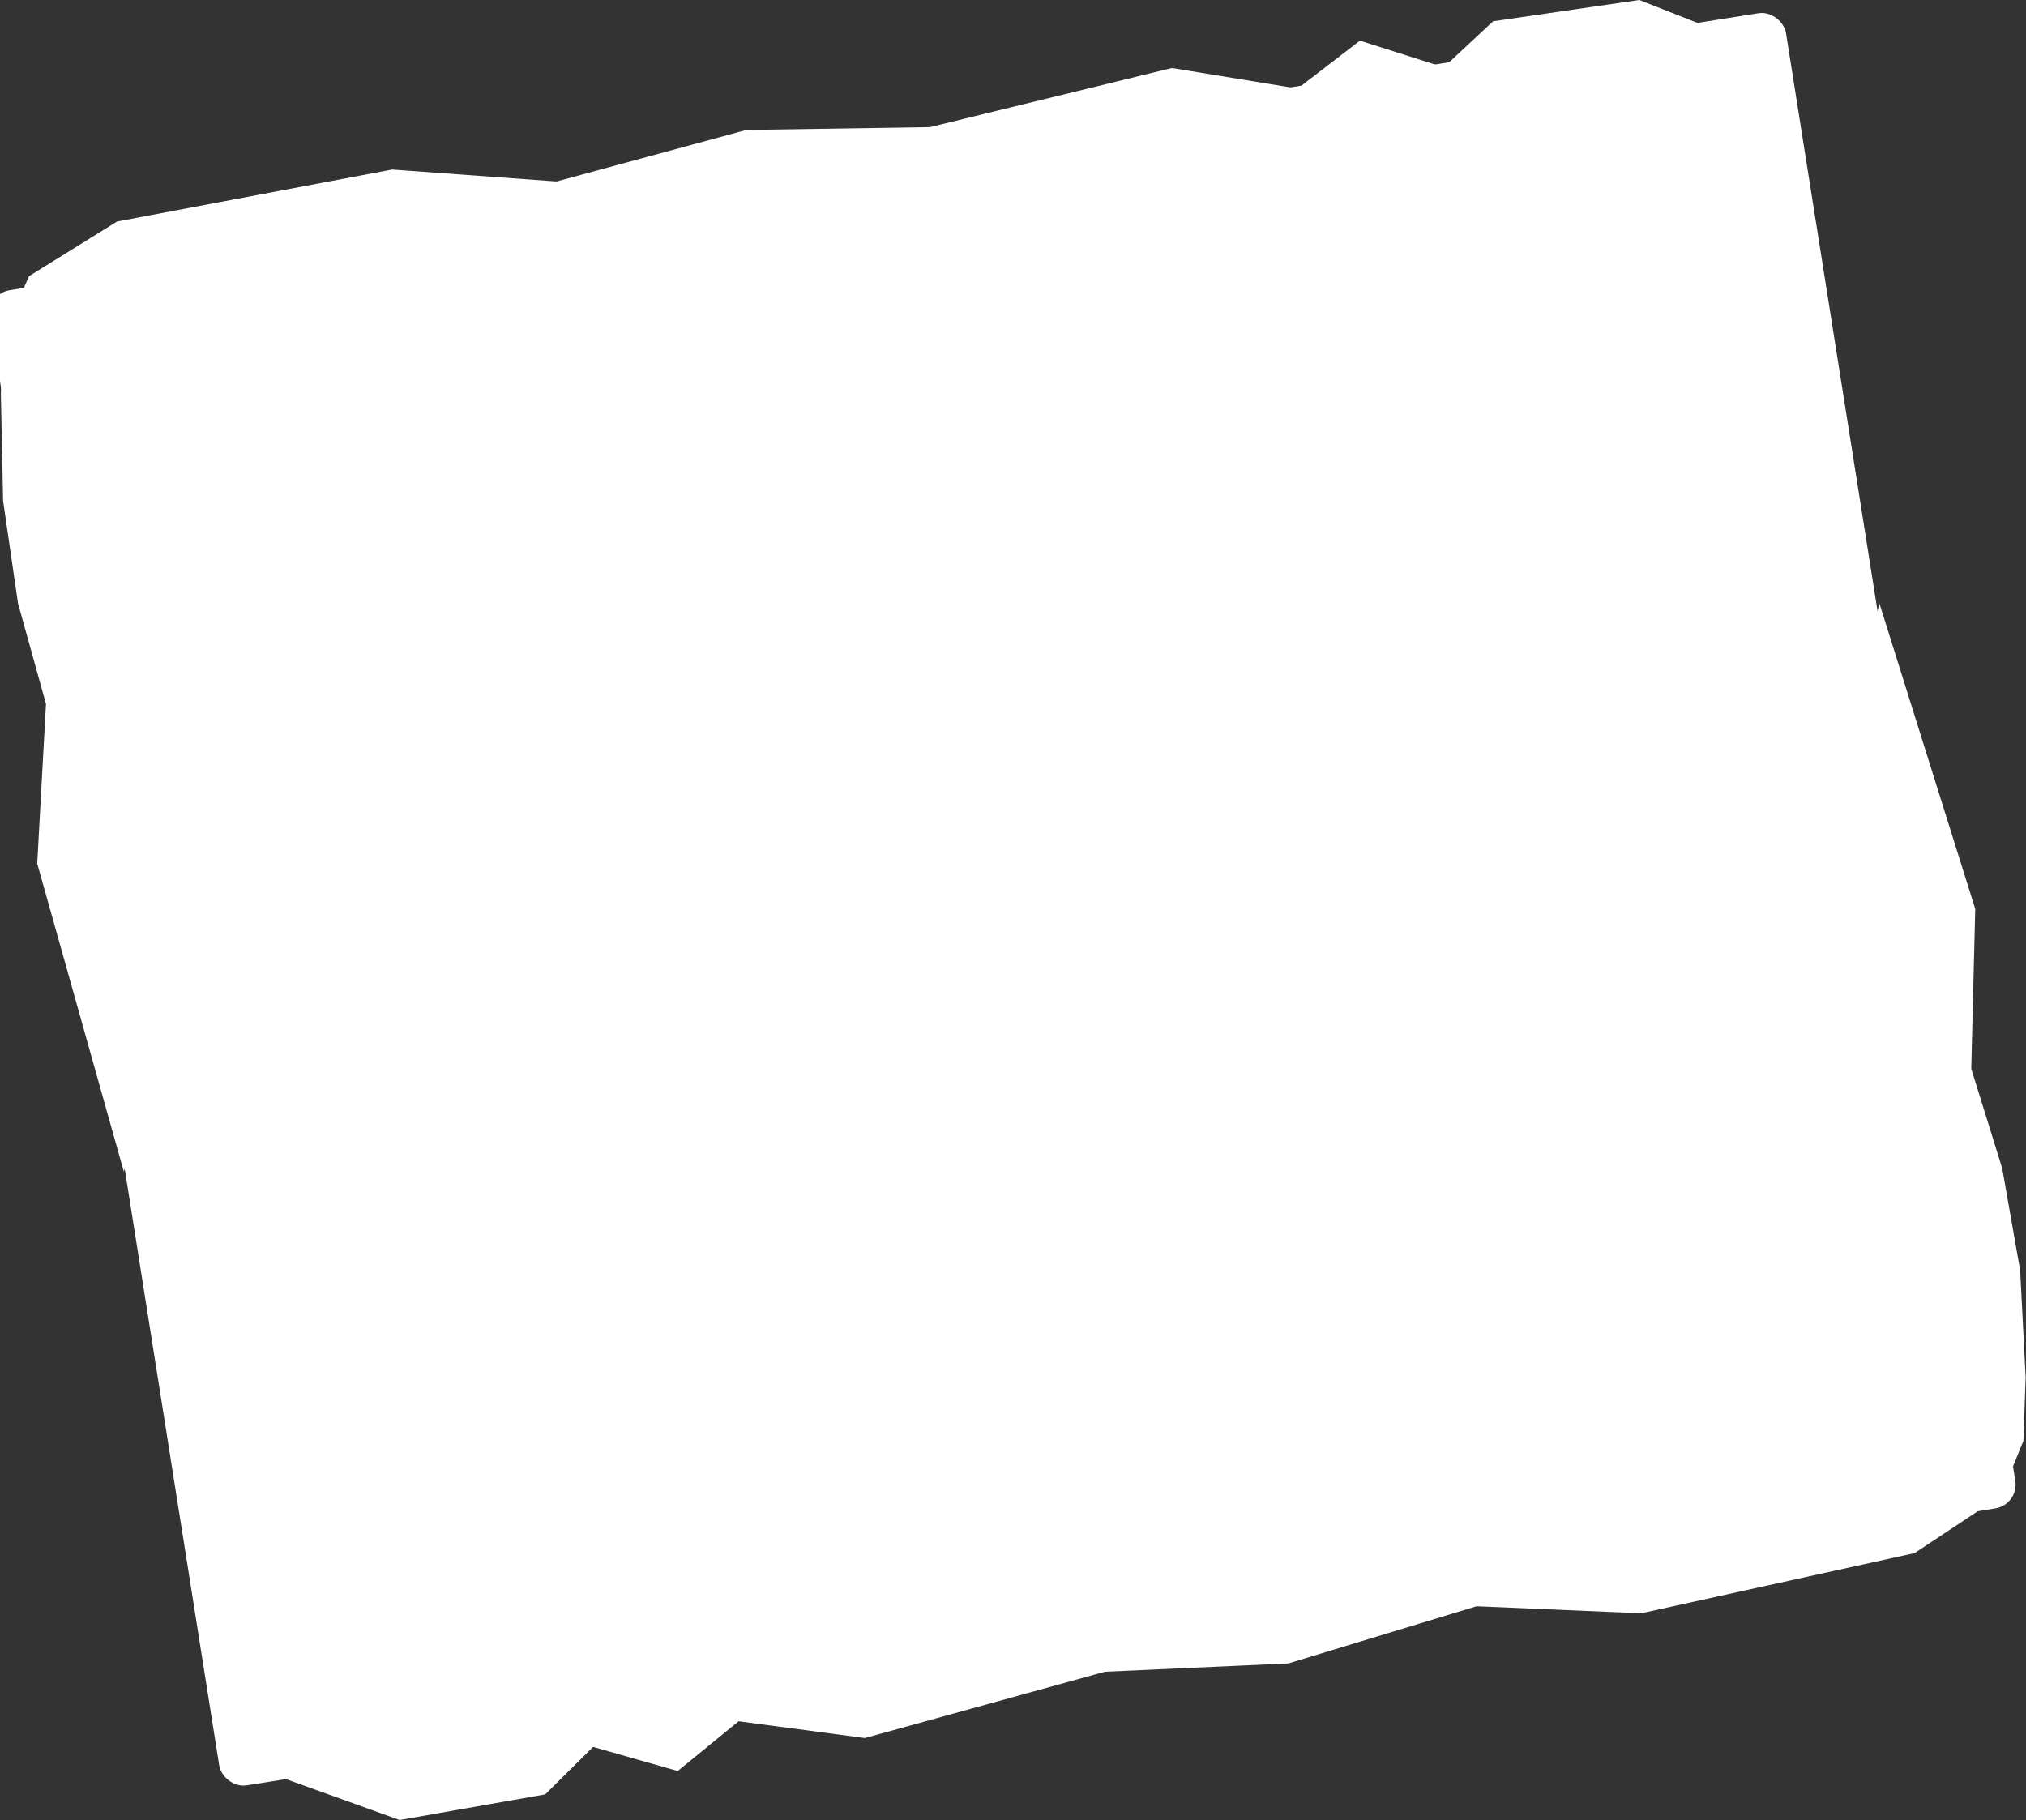<?xml version="1.0" encoding="UTF-8"?> <svg xmlns="http://www.w3.org/2000/svg" width="1683" height="1512" viewBox="0 0 1683 1512" fill="none"><rect x="0" y="0" width="1683" height="1512" fill="#333333" stroke="none"/> <rect x="-5.797" y="248.344" width="1500.64" height="1247.61" rx="15" transform="rotate(-9 -5.797 248.344)" fill="white" stroke="white" stroke-width="10"></rect> <path d="M1361.77 -0L1472.21 43.5L1398.32 98.931L77.816 278.697L140.009 843.022L102.869 973.435L30.918 717.416L38.197 584.803L14.972 501.308L2.591 416.234L0.701 327.152L4.117 274.53L24.131 229.421L97.262 184.028L325.758 140.845L462.31 150.758L619.985 107.954L772.474 105.619L973.527 56.502L1077.9 73.581L1129.69 33.775L1199.36 55.904L1240.31 17.676L1361.77 -0Z" fill="white"></path> <path d="M332.019 1512L220.337 1471.82L292.532 1414.21L1607.07 1195.05L1528.04 632.838L1561.27 501.373L1640.84 755.127L1637.53 887.899L1663.24 970.662L1678.15 1055.33L1682.71 1144.31L1680.86 1197.01L1662.21 1242.7L1590.47 1290.26L1363.36 1340.25L1226.57 1334.43L1070.25 1381.92L917.899 1388.81L718.403 1443.92L613.568 1429.97L562.986 1471.3L492.688 1451.27L452.899 1490.7L332.019 1512Z" fill="white"></path> </svg> 